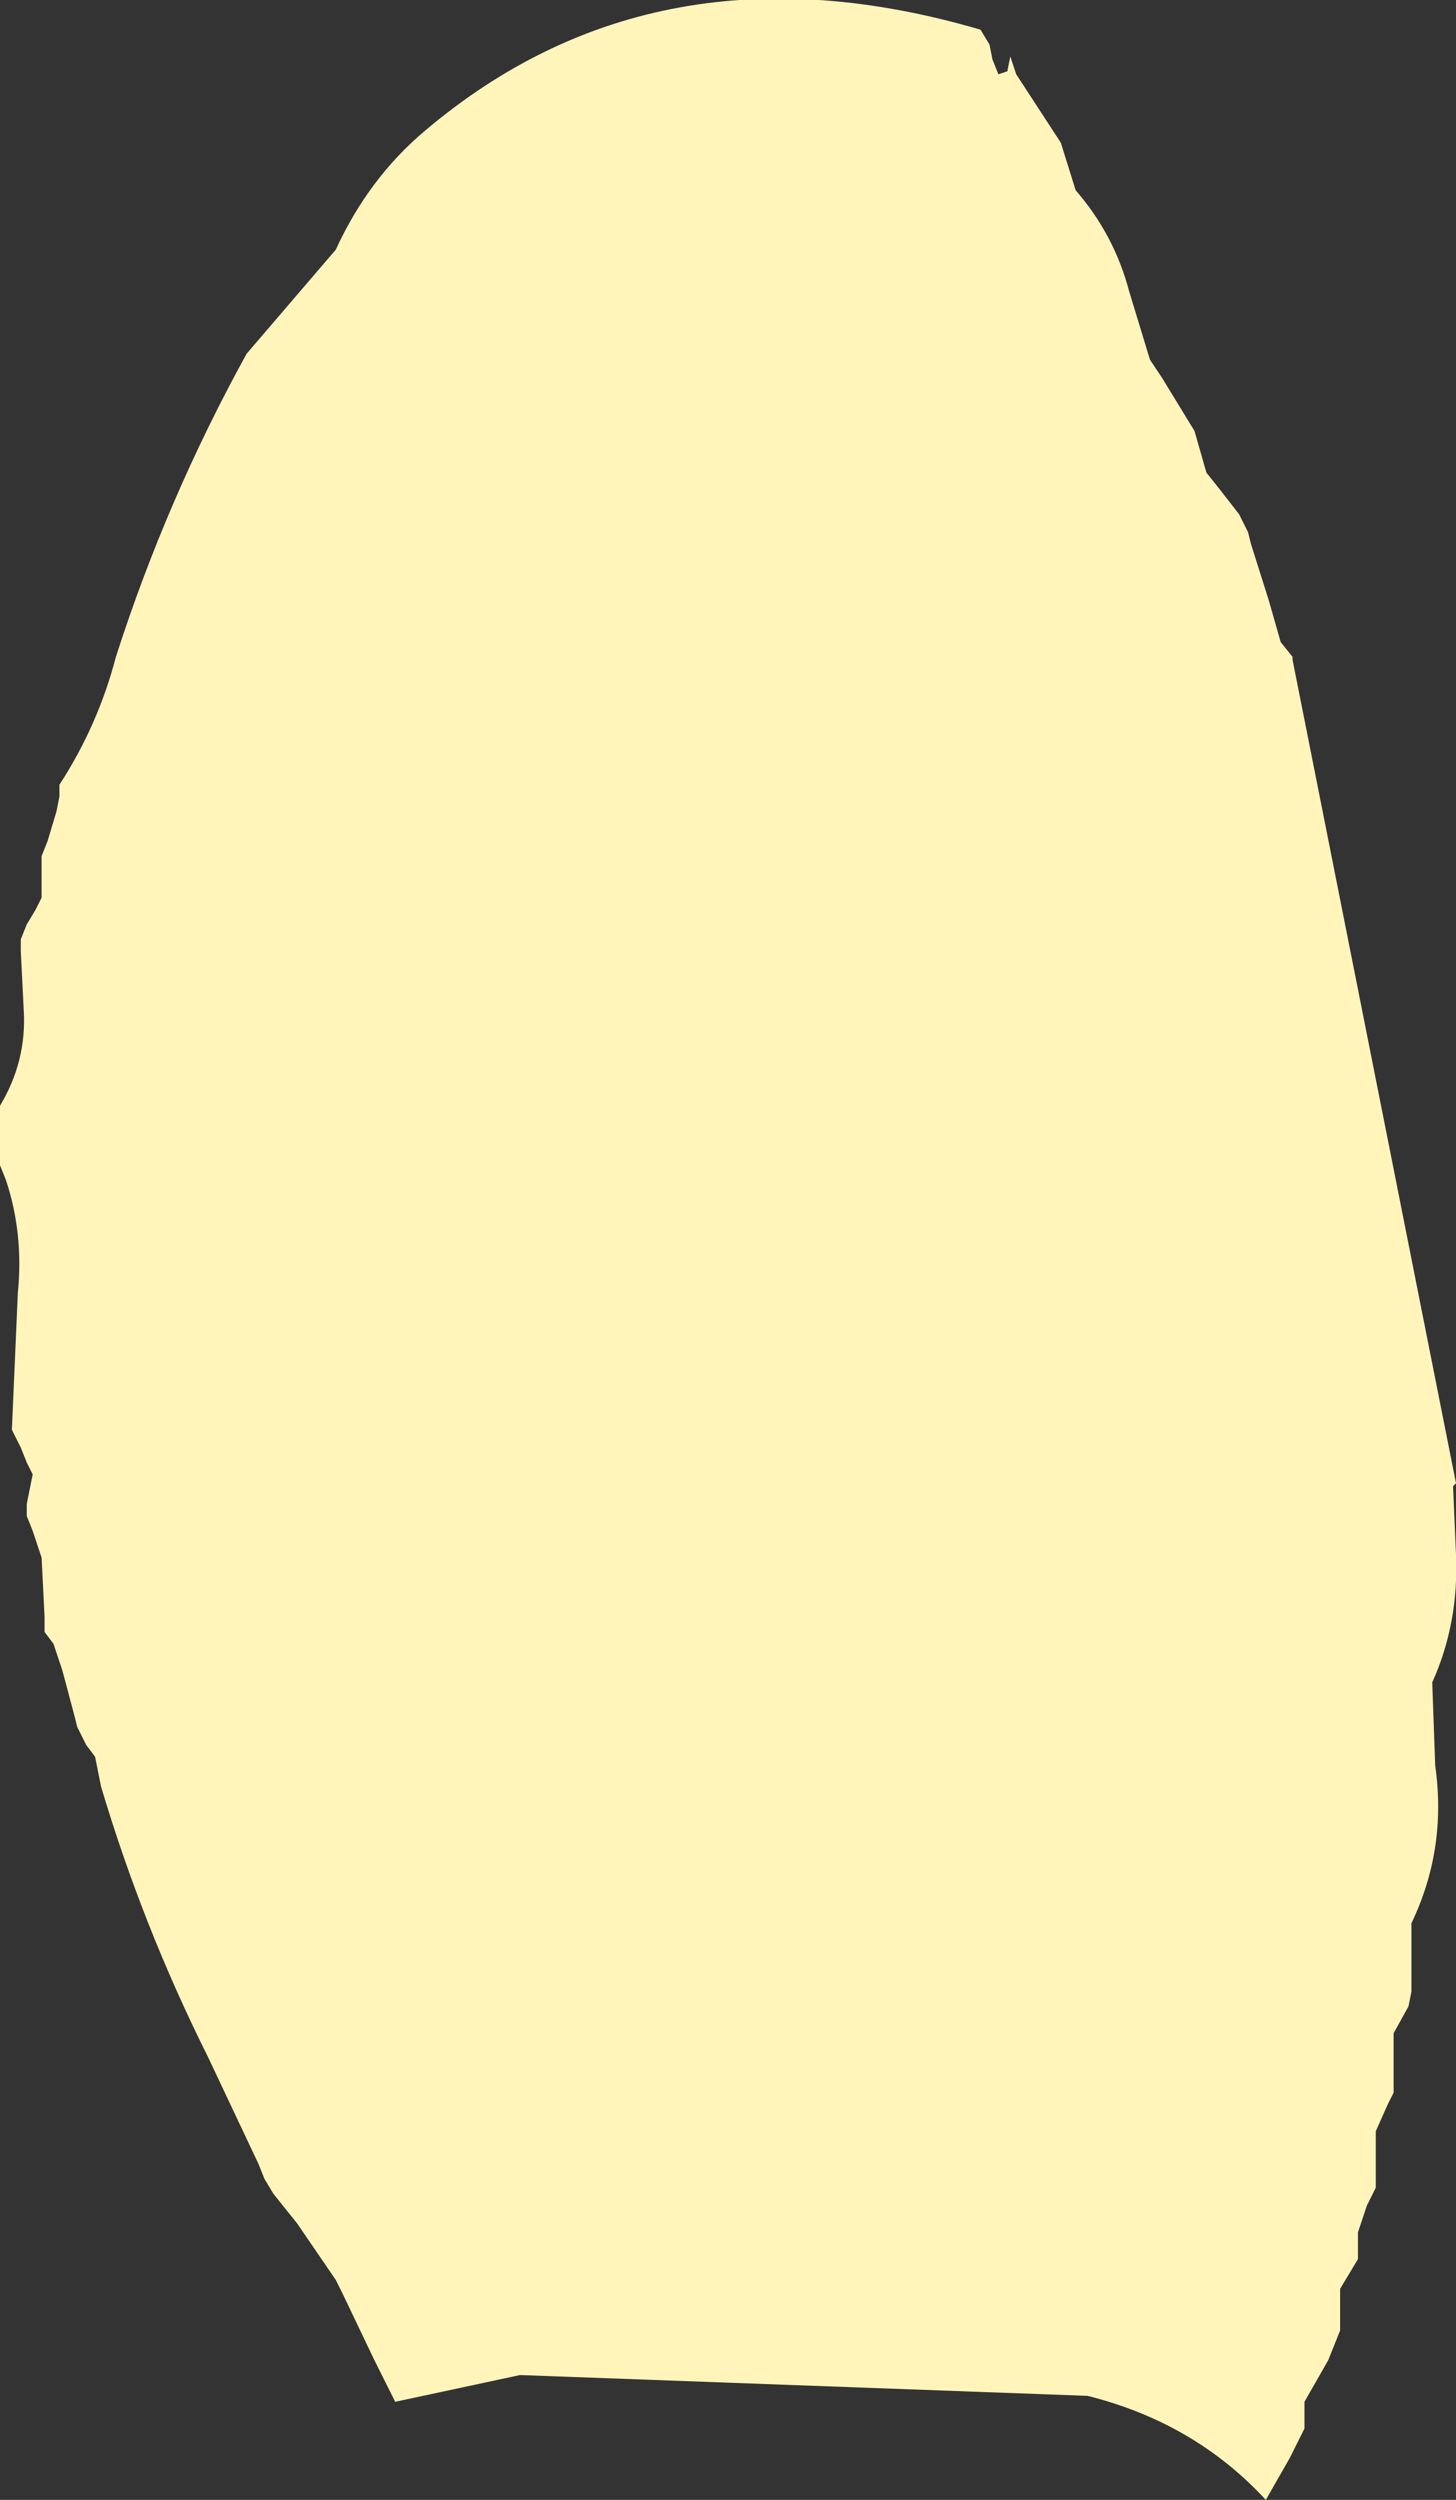 <?xml version="1.0" encoding="UTF-8" standalone="no"?>
<svg xmlns:xlink="http://www.w3.org/1999/xlink" height="42.05px" width="24.5px" xmlns="http://www.w3.org/2000/svg">
  <rect width="100%" height="100%" fill="#333333" stroke="none"/>
  <g transform="matrix(1.0, 0.0, 0.0, 1.0, 12.25, 21.05)">
    <path d="M4.75 -20.1 L4.85 -19.8 5.6 -18.65 5.85 -17.85 Q6.5 -17.1 6.75 -16.15 L7.1 -15.0 7.3 -14.7 7.85 -13.8 8.05 -13.1 8.25 -12.85 8.6 -12.4 8.75 -12.1 8.8 -11.9 9.1 -10.95 9.3 -10.25 9.5 -10.0 9.5 -9.95 12.25 3.9 12.2 3.95 12.25 5.1 Q12.3 6.25 11.85 7.25 L11.9 8.65 Q12.1 10.05 11.5 11.3 L11.5 11.75 11.5 12.45 11.45 12.7 11.2 13.15 11.2 13.65 11.2 14.15 11.1 14.35 10.9 14.8 10.9 15.3 10.9 15.75 10.75 16.05 10.6 16.5 10.6 16.95 10.3 17.45 10.3 17.9 10.3 18.15 10.1 18.65 9.7 19.35 9.7 19.55 9.7 19.8 9.45 20.3 9.05 21.0 Q7.85 19.7 6.05 19.25 L-3.5 18.9 -5.6 19.35 -5.95 18.65 -6.5 17.5 -6.6 17.3 -7.25 16.35 -7.65 15.85 -7.8 15.6 -7.9 15.35 -8.75 13.55 Q-9.85 11.35 -10.55 9.0 L-10.65 8.5 -10.8 8.3 -10.95 8.0 -11.0 7.8 -11.2 7.05 -11.35 6.6 -11.5 6.4 -11.5 6.15 -11.55 5.15 -11.7 4.7 -11.8 4.45 -11.8 4.25 -11.75 4.0 -11.7 3.75 -11.8 3.55 -11.9 3.3 -12.05 3.0 -11.95 0.7 Q-11.85 -0.3 -12.15 -1.2 L-12.25 -1.45 -12.25 -1.7 -12.25 -1.9 -12.25 -2.2 -12.25 -2.45 Q-11.8 -3.2 -11.85 -4.05 L-11.9 -5.05 -11.9 -5.25 -11.8 -5.5 -11.65 -5.75 -11.55 -5.95 -11.55 -6.2 -11.55 -6.45 -11.55 -6.65 -11.45 -6.9 -11.3 -7.4 -11.25 -7.65 -11.25 -7.85 Q-10.6 -8.85 -10.3 -10.0 -9.45 -12.65 -8.1 -15.1 L-6.6 -16.85 Q-6.05 -18.05 -5.1 -18.85 -1.2 -22.15 4.25 -20.55 L4.4 -20.3 4.45 -20.05 4.55 -19.8 4.7 -19.85 4.75 -20.1" fill="#fff5bb" fill-rule="evenodd" stroke="none"/>
  </g>
</svg>

